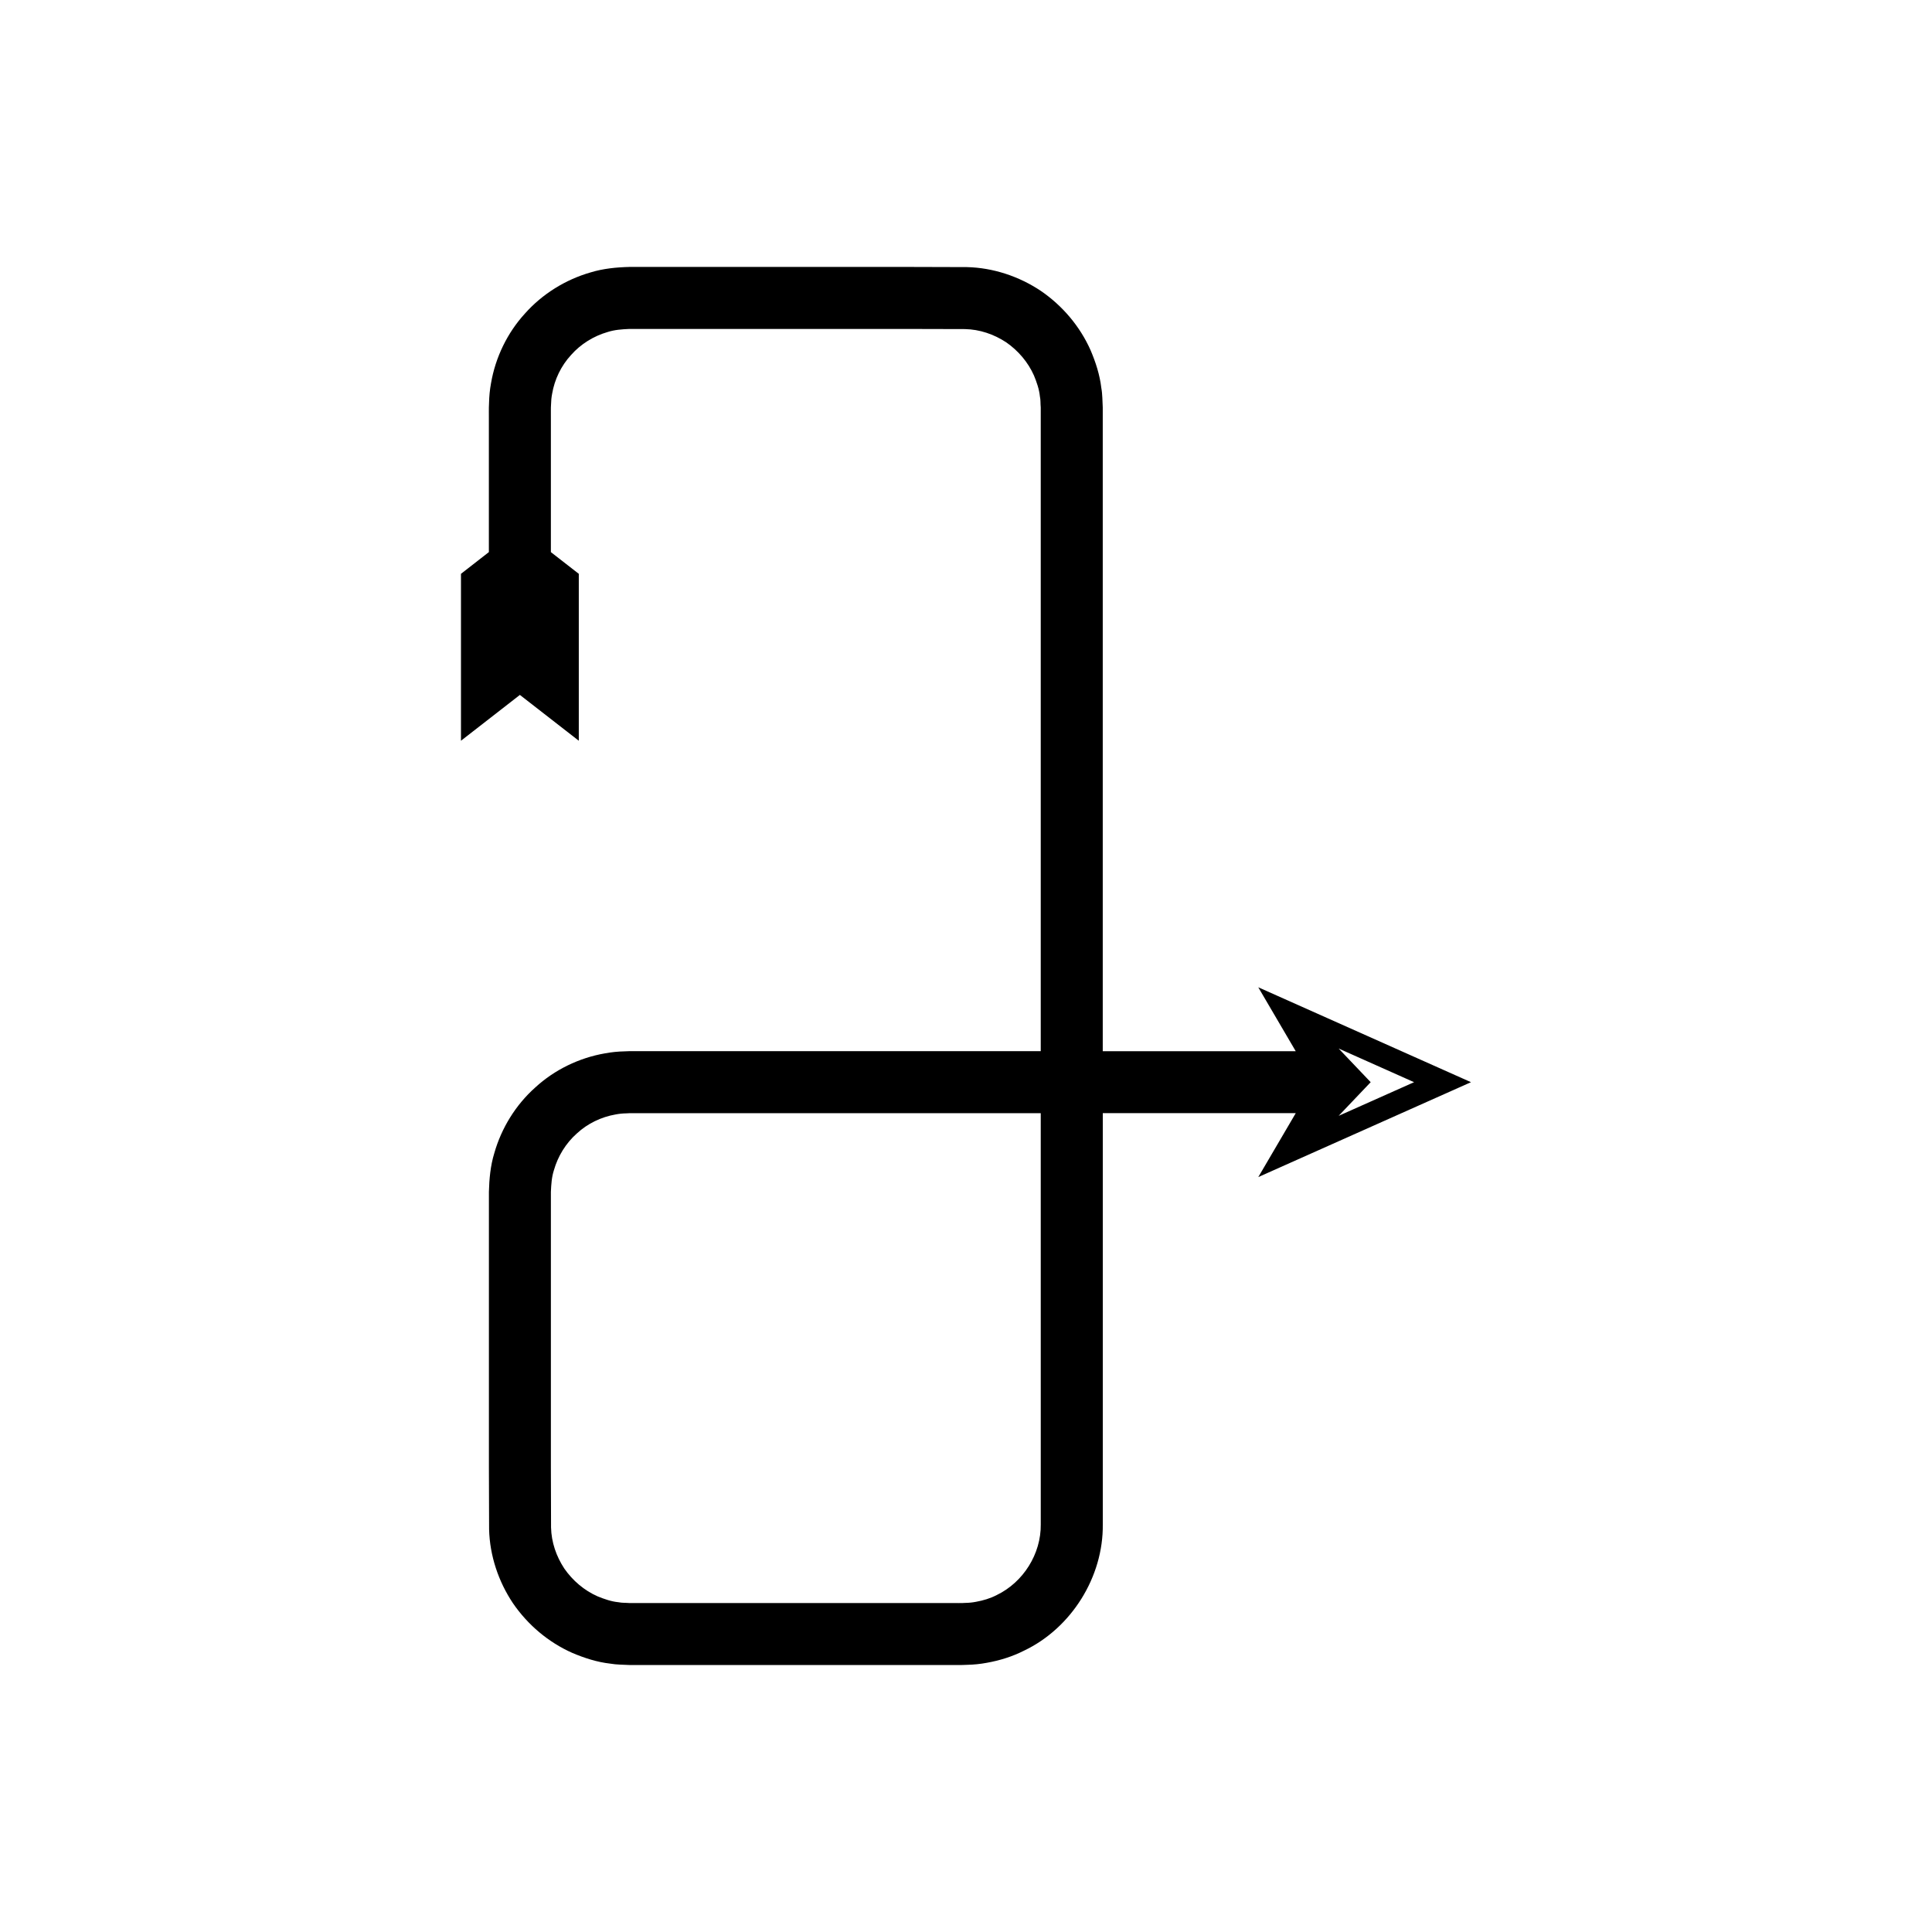 <?xml version="1.0" encoding="UTF-8"?>
<!-- Uploaded to: ICON Repo, www.svgrepo.com, Generator: ICON Repo Mixer Tools -->
<svg fill="#000000" width="800px" height="800px" version="1.1" viewBox="144 144 512 512" xmlns="http://www.w3.org/2000/svg">
 <path d="m533.83 430.79-56.379-25.152 9.93 16.941h-51.141v-170.61c-0.102-1.668-0.059-3.457-0.379-5.16-0.402-3.461-1.488-6.812-2.848-10-2.828-6.363-7.469-11.812-13.191-15.727-5.762-3.848-12.629-6.133-19.586-6.297l-16.465-0.047-32.438 0.004h-40.547c-3.398 0.086-6.938 0.426-10.262 1.445-6.688 1.918-12.805 5.727-17.402 10.898-4.664 5.102-7.828 11.621-8.996 18.477-0.32 1.715-0.484 3.441-0.523 5.18-0.094 1.844-0.027 2.84-0.047 4.301v35.27l-7.394 5.758v44.234l15.613-12.145 15.613 12.145v-44.234l-7.398-5.754v-35.27c0.02-1.242-0.039-2.949 0.039-3.805 0.016-0.969 0.105-1.93 0.289-2.879 0.641-3.781 2.379-7.422 5.016-10.281 2.57-2.918 6.019-5.035 9.707-6.098 1.855-0.594 3.75-0.719 5.742-0.812h72.984l15.973 0.039c3.879 0.082 7.637 1.355 10.883 3.488 3.199 2.207 5.816 5.269 7.387 8.812 0.73 1.777 1.379 3.613 1.574 5.539 0.215 0.957 0.121 1.895 0.223 2.918v170.6h-106c-1.469 0.023-2.441-0.051-4.316 0.051-1.738 0.035-3.465 0.211-5.18 0.531-6.848 1.188-13.367 4.352-18.457 9.035-5.164 4.602-8.965 10.734-10.863 17.422-1.023 3.316-1.34 6.883-1.426 10.246v72.984l0.051 16.48c0.176 6.957 2.477 13.816 6.336 19.574 3.926 5.719 9.383 10.34 15.75 13.16 3.191 1.348 6.543 2.434 10.008 2.824 1.695 0.305 3.508 0.273 5.144 0.367h85.148c1.469-0.023 2.441 0.051 4.316-0.051 1.738-0.035 3.465-0.211 5.18-0.531 3.418-0.609 6.785-1.648 9.883-3.223 12.559-5.981 21.047-19.566 20.867-33.484v-108.96h51.141l-9.93 16.941zm-35.074-8.918 19.988 8.918-19.988 8.918 8.488-8.918zm-78.945 126.1c0.098 7.844-4.641 15.344-11.672 18.734-1.719 0.895-3.586 1.441-5.477 1.785-0.945 0.184-1.906 0.285-2.879 0.293-0.824 0.086-2.555 0.023-3.789 0.043h-85.145c-1.059-0.094-1.969-0.016-2.938-0.219-1.926-0.184-3.762-0.84-5.543-1.559-3.543-1.562-6.609-4.176-8.824-7.371-2.137-3.242-3.422-7-3.512-10.879l-0.043-15.953v-72.98c0.094-2.023 0.203-3.902 0.805-5.762 1.051-3.691 3.16-7.144 6.074-9.723 2.852-2.648 6.492-4.383 10.27-5.039 0.945-0.184 1.906-0.281 2.879-0.293 0.82-0.086 2.555-0.023 3.789-0.043h106z"/>
</svg>
